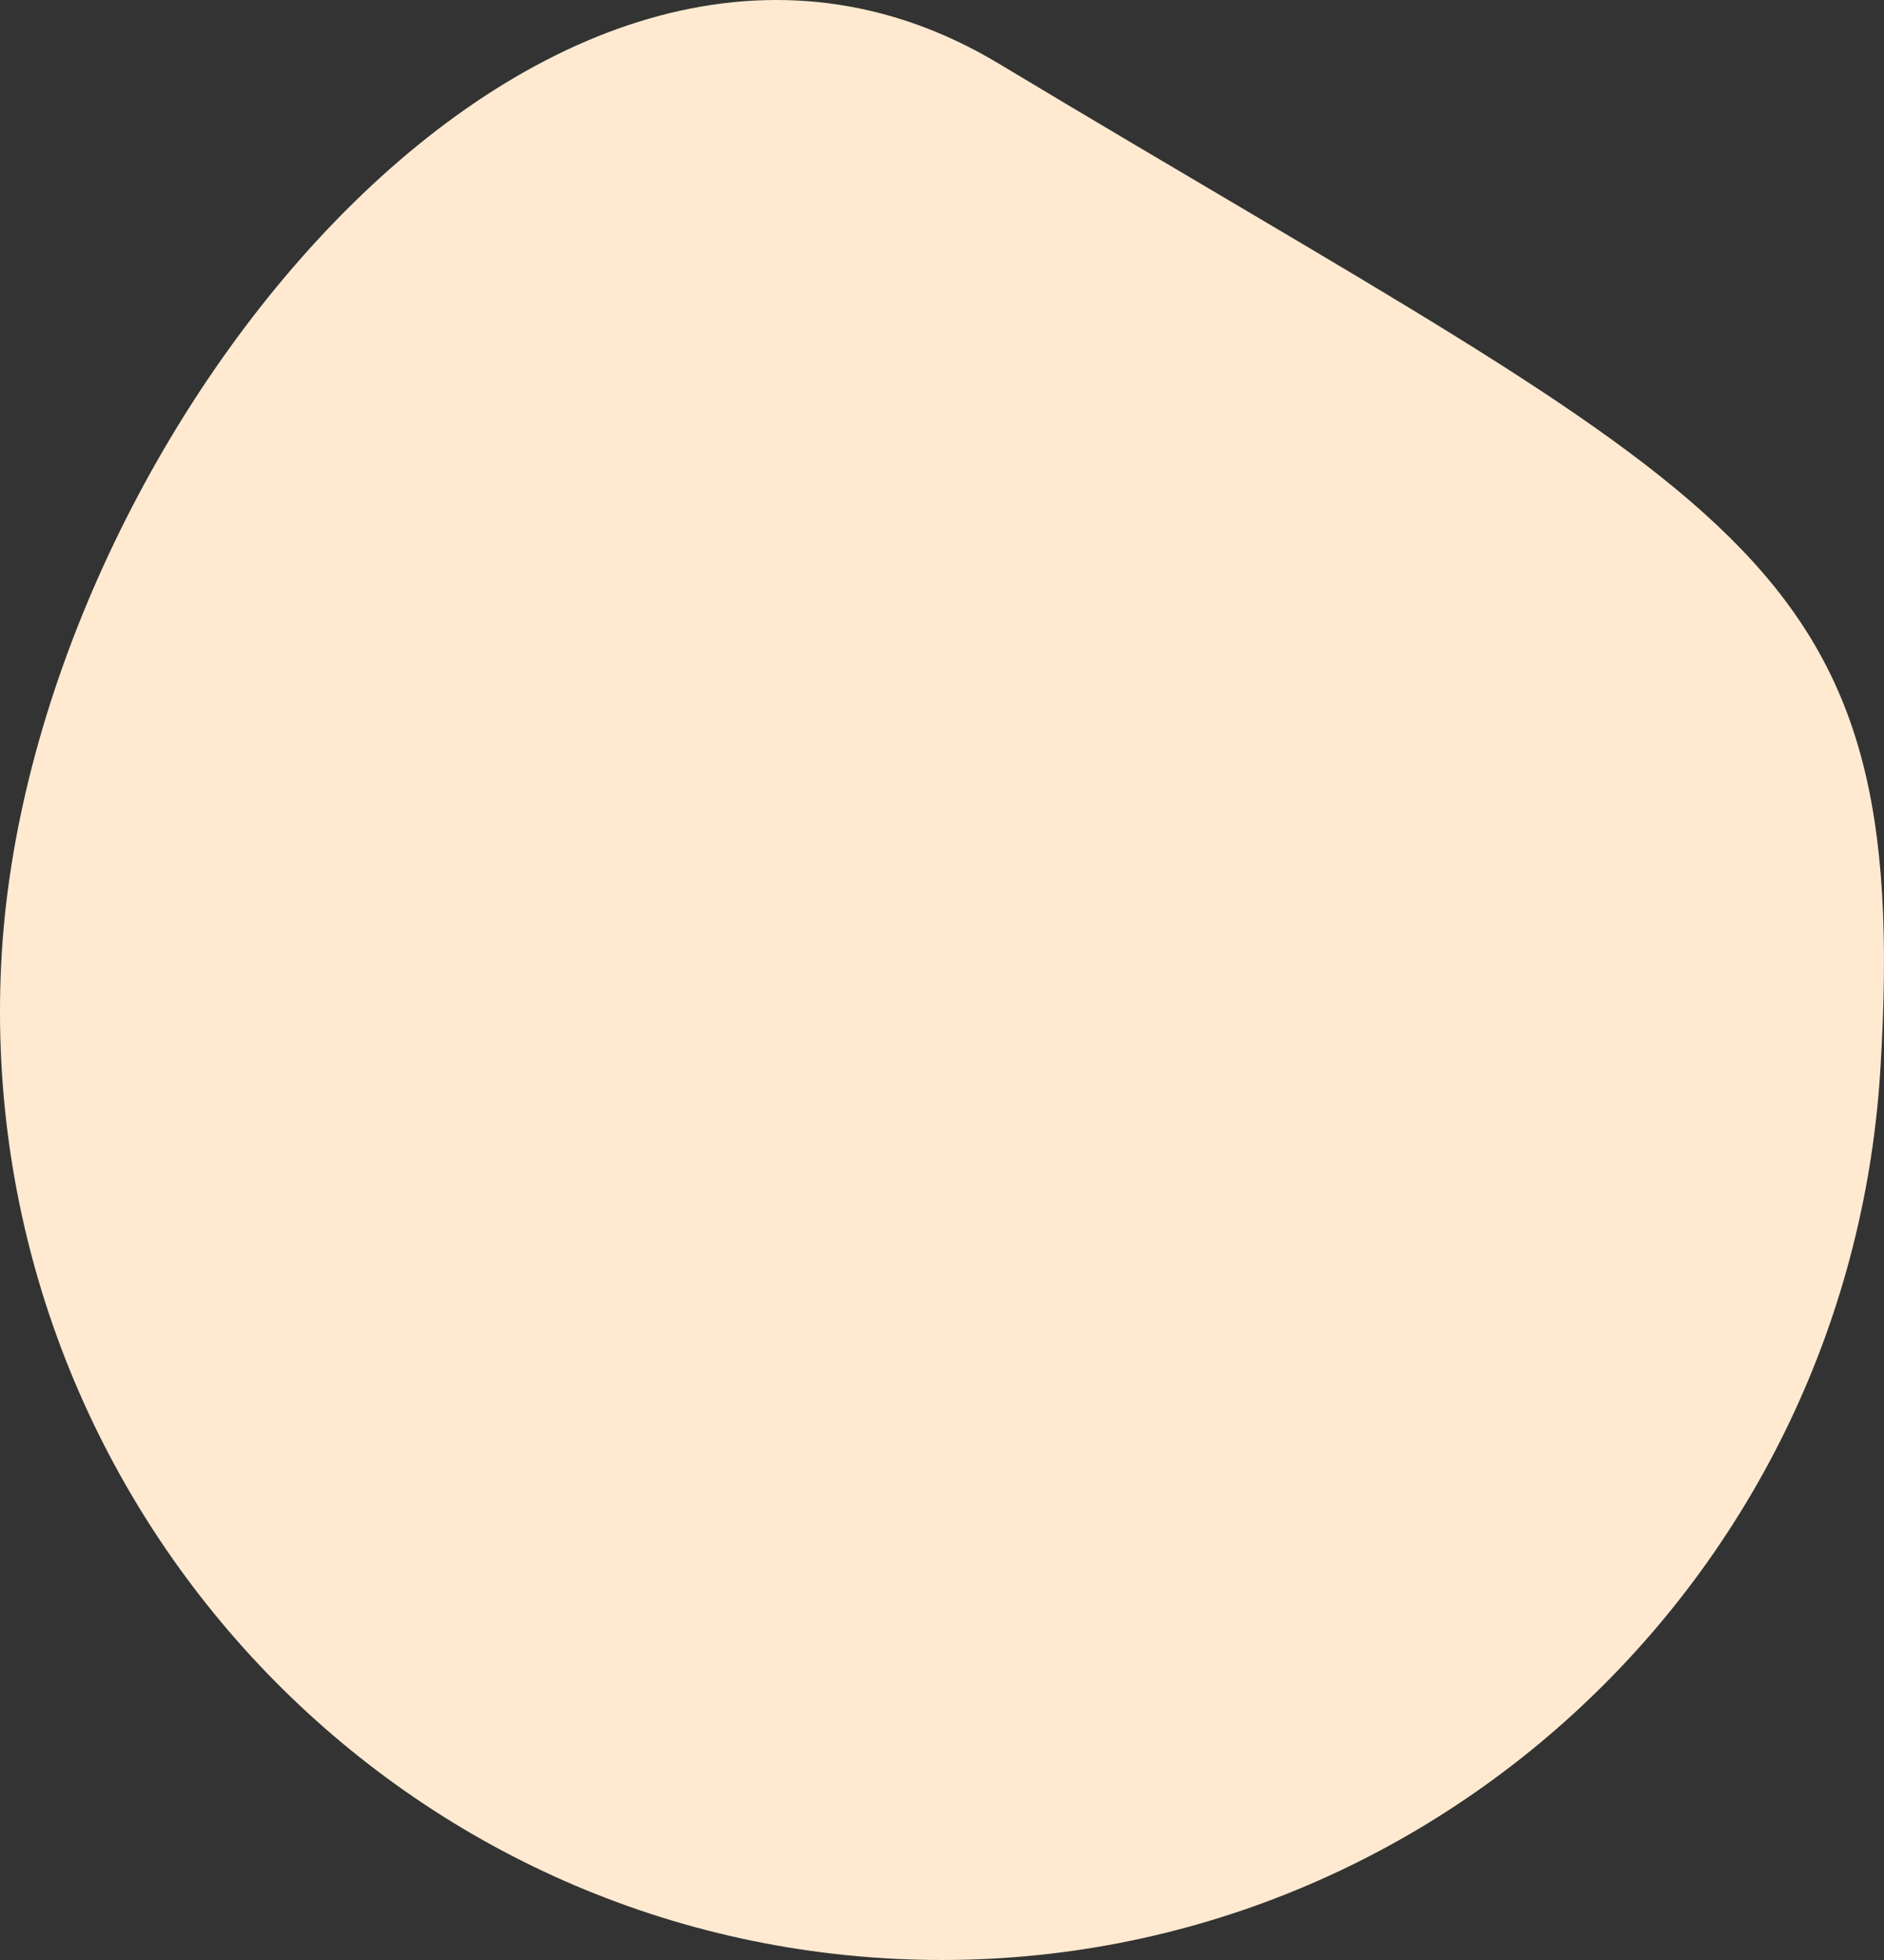 <svg xmlns="http://www.w3.org/2000/svg" width="400" height="416" viewBox="0 0 400 416">
  <rect x="0" y="0" width="400" height="416" fill="#333333" stroke="none"/>
  <path id="パス_27" data-name="パス 27" d="M143.71,1286.625c-110.14-6.83-193.935-102.379-187.16-213.415S73.46,827.565,168.244,884.529C325.7,979.156,362.179,986.908,355.4,1097.944S253.851,1293.454,143.71,1286.625Z" transform="translate(43.834 -871.011)" fill="#ffead1"/>
</svg>
